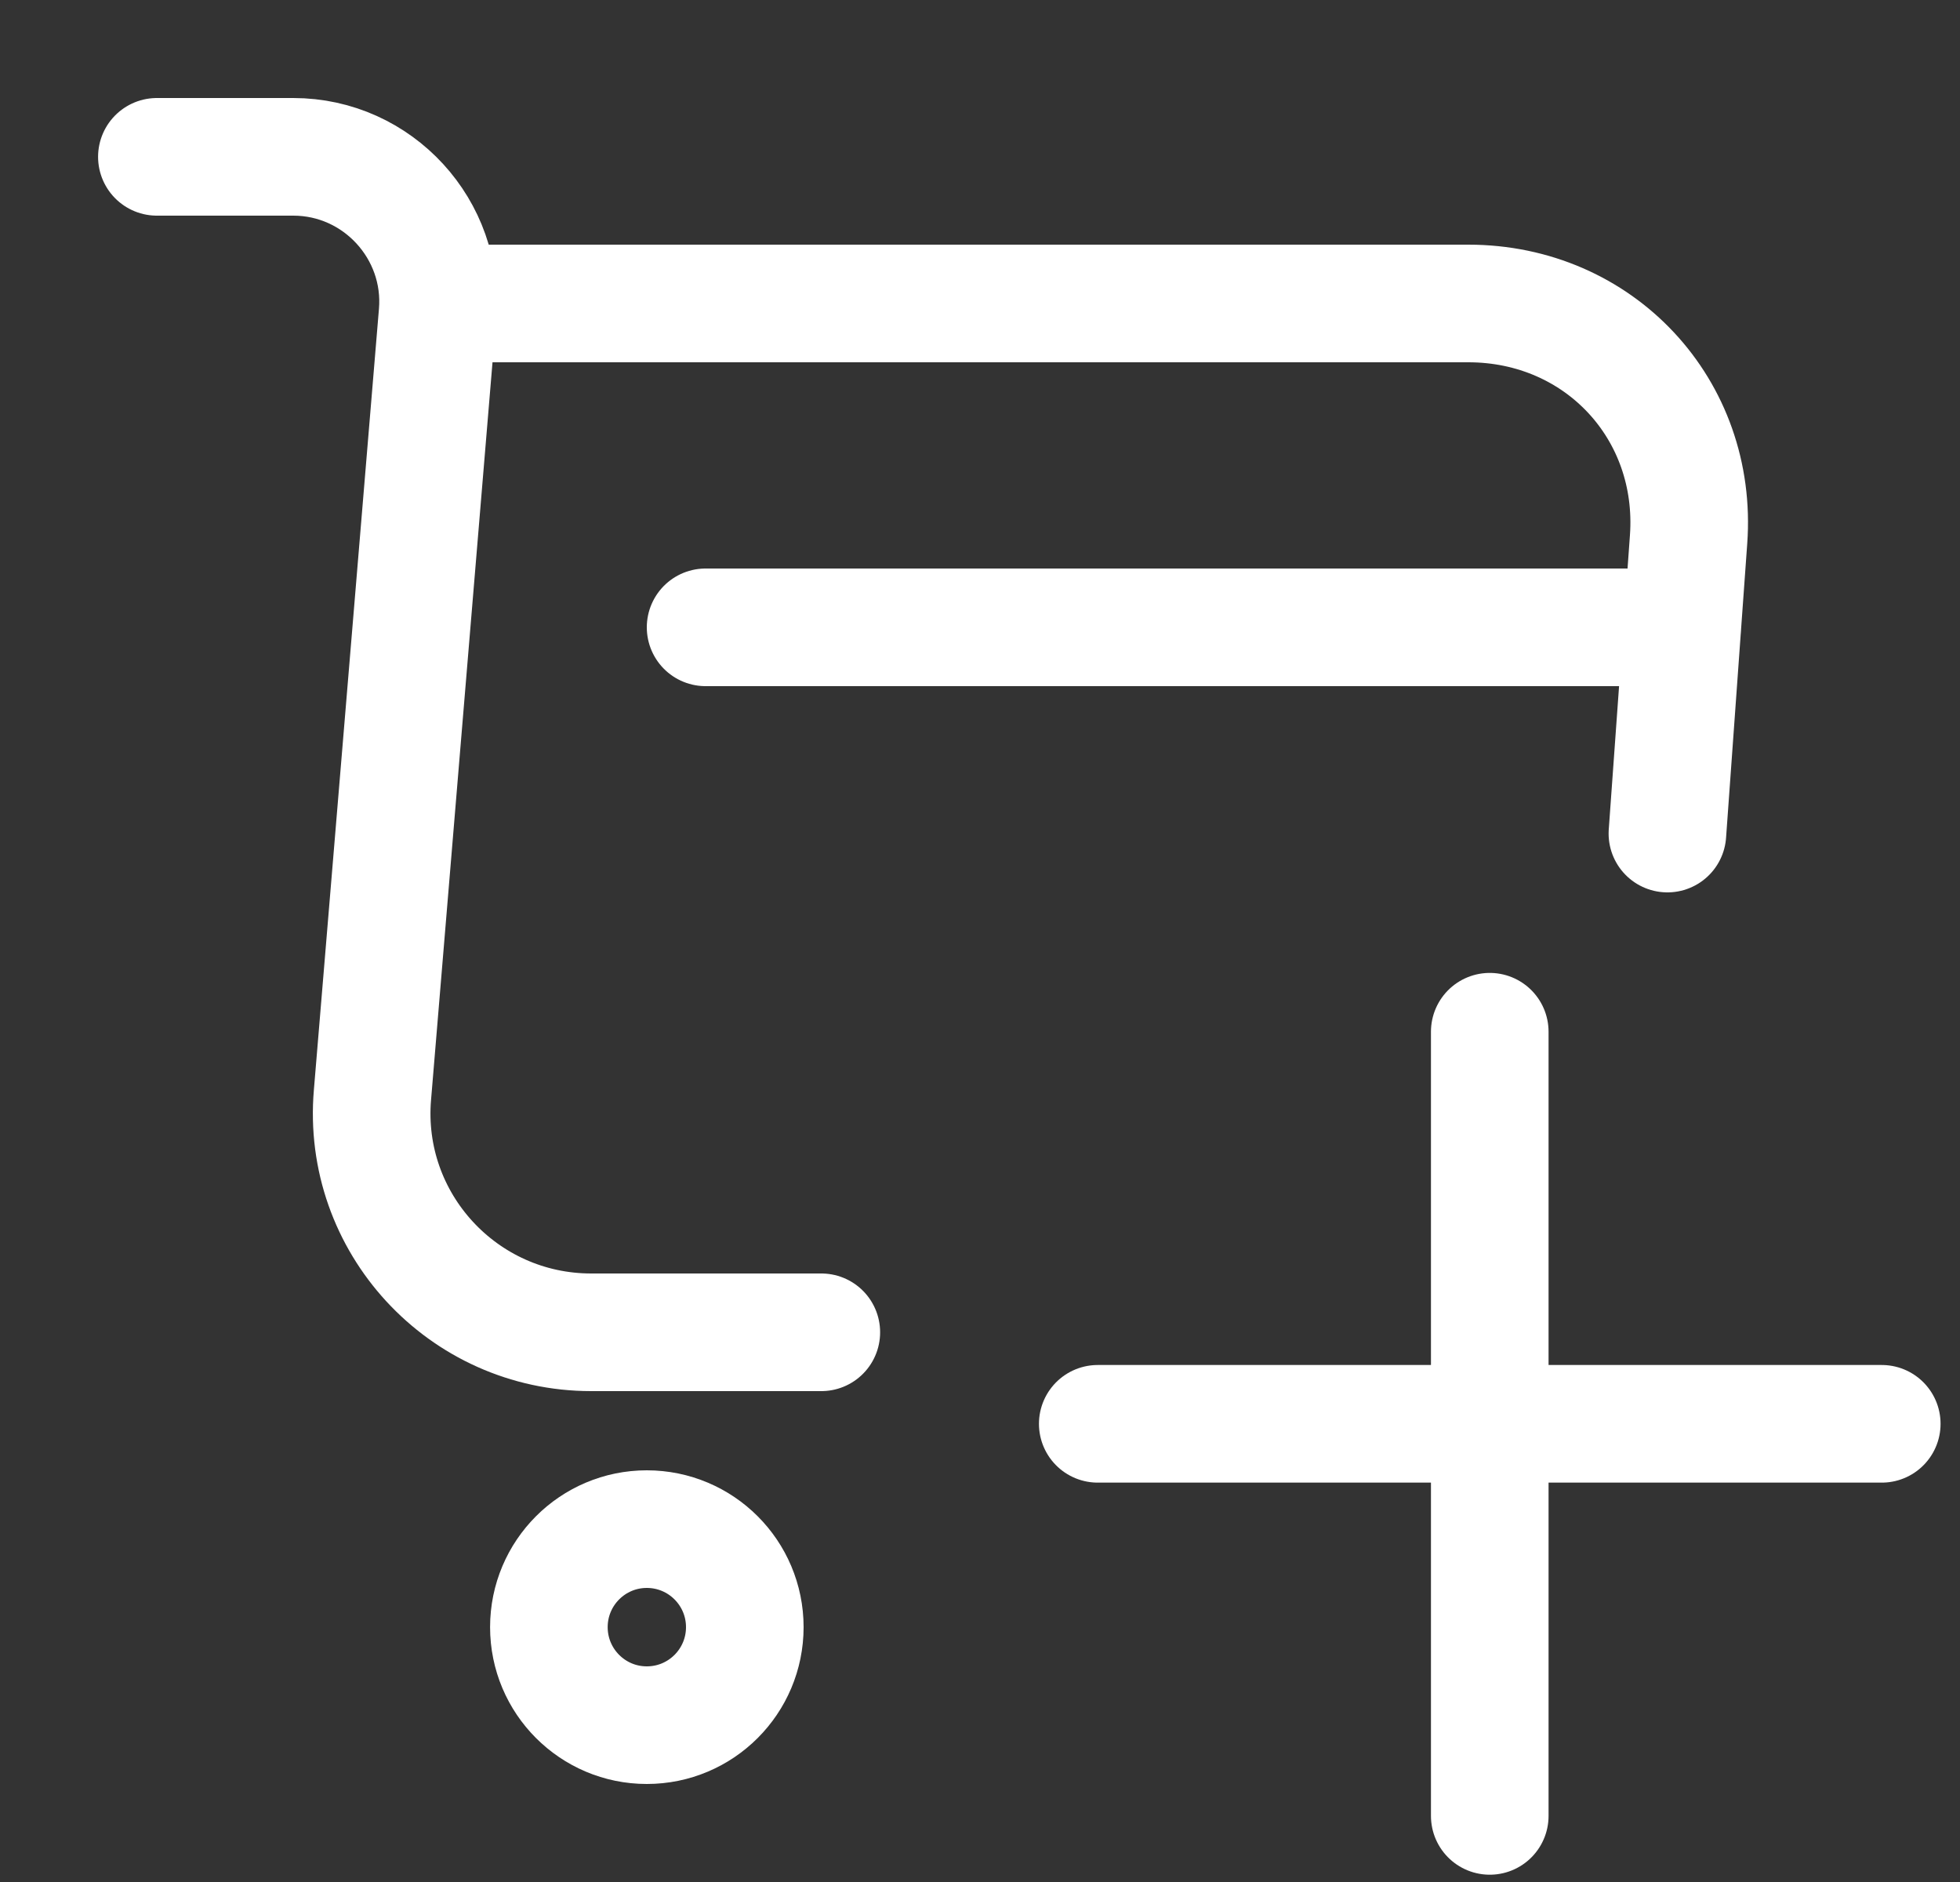 <svg width="25" height="24" viewBox="0 0 25 24" fill="none" xmlns="http://www.w3.org/2000/svg">
<rect x="0" y="0" width="25" height="24" fill="#333333" stroke="none"/>
<path d="M14.002 18.157H24.002M19.002 23.157V13.157" stroke="white" stroke-width="1.5" stroke-linecap="round" stroke-linejoin="round"/>
<path d="M2.001 2H3.741C4.821 2 5.671 2.93 5.581 4L4.751 13.96C4.611 15.59 5.901 16.99 7.541 16.99H10.476M5.821 3.87H18.729C20.399 3.87 21.658 5.22 21.538 6.88L21.268 10.63M9 8H21.458M9.5 20.75C9.5 21.44 8.941 22 8.25 22C7.56 22 7.001 21.44 7.001 20.75C7.001 20.06 7.56 19.5 8.25 19.5C8.941 19.5 9.5 20.06 9.5 20.75Z" stroke="white" stroke-width="1.5" stroke-miterlimit="10" stroke-linecap="round" stroke-linejoin="round"/>
</svg>
